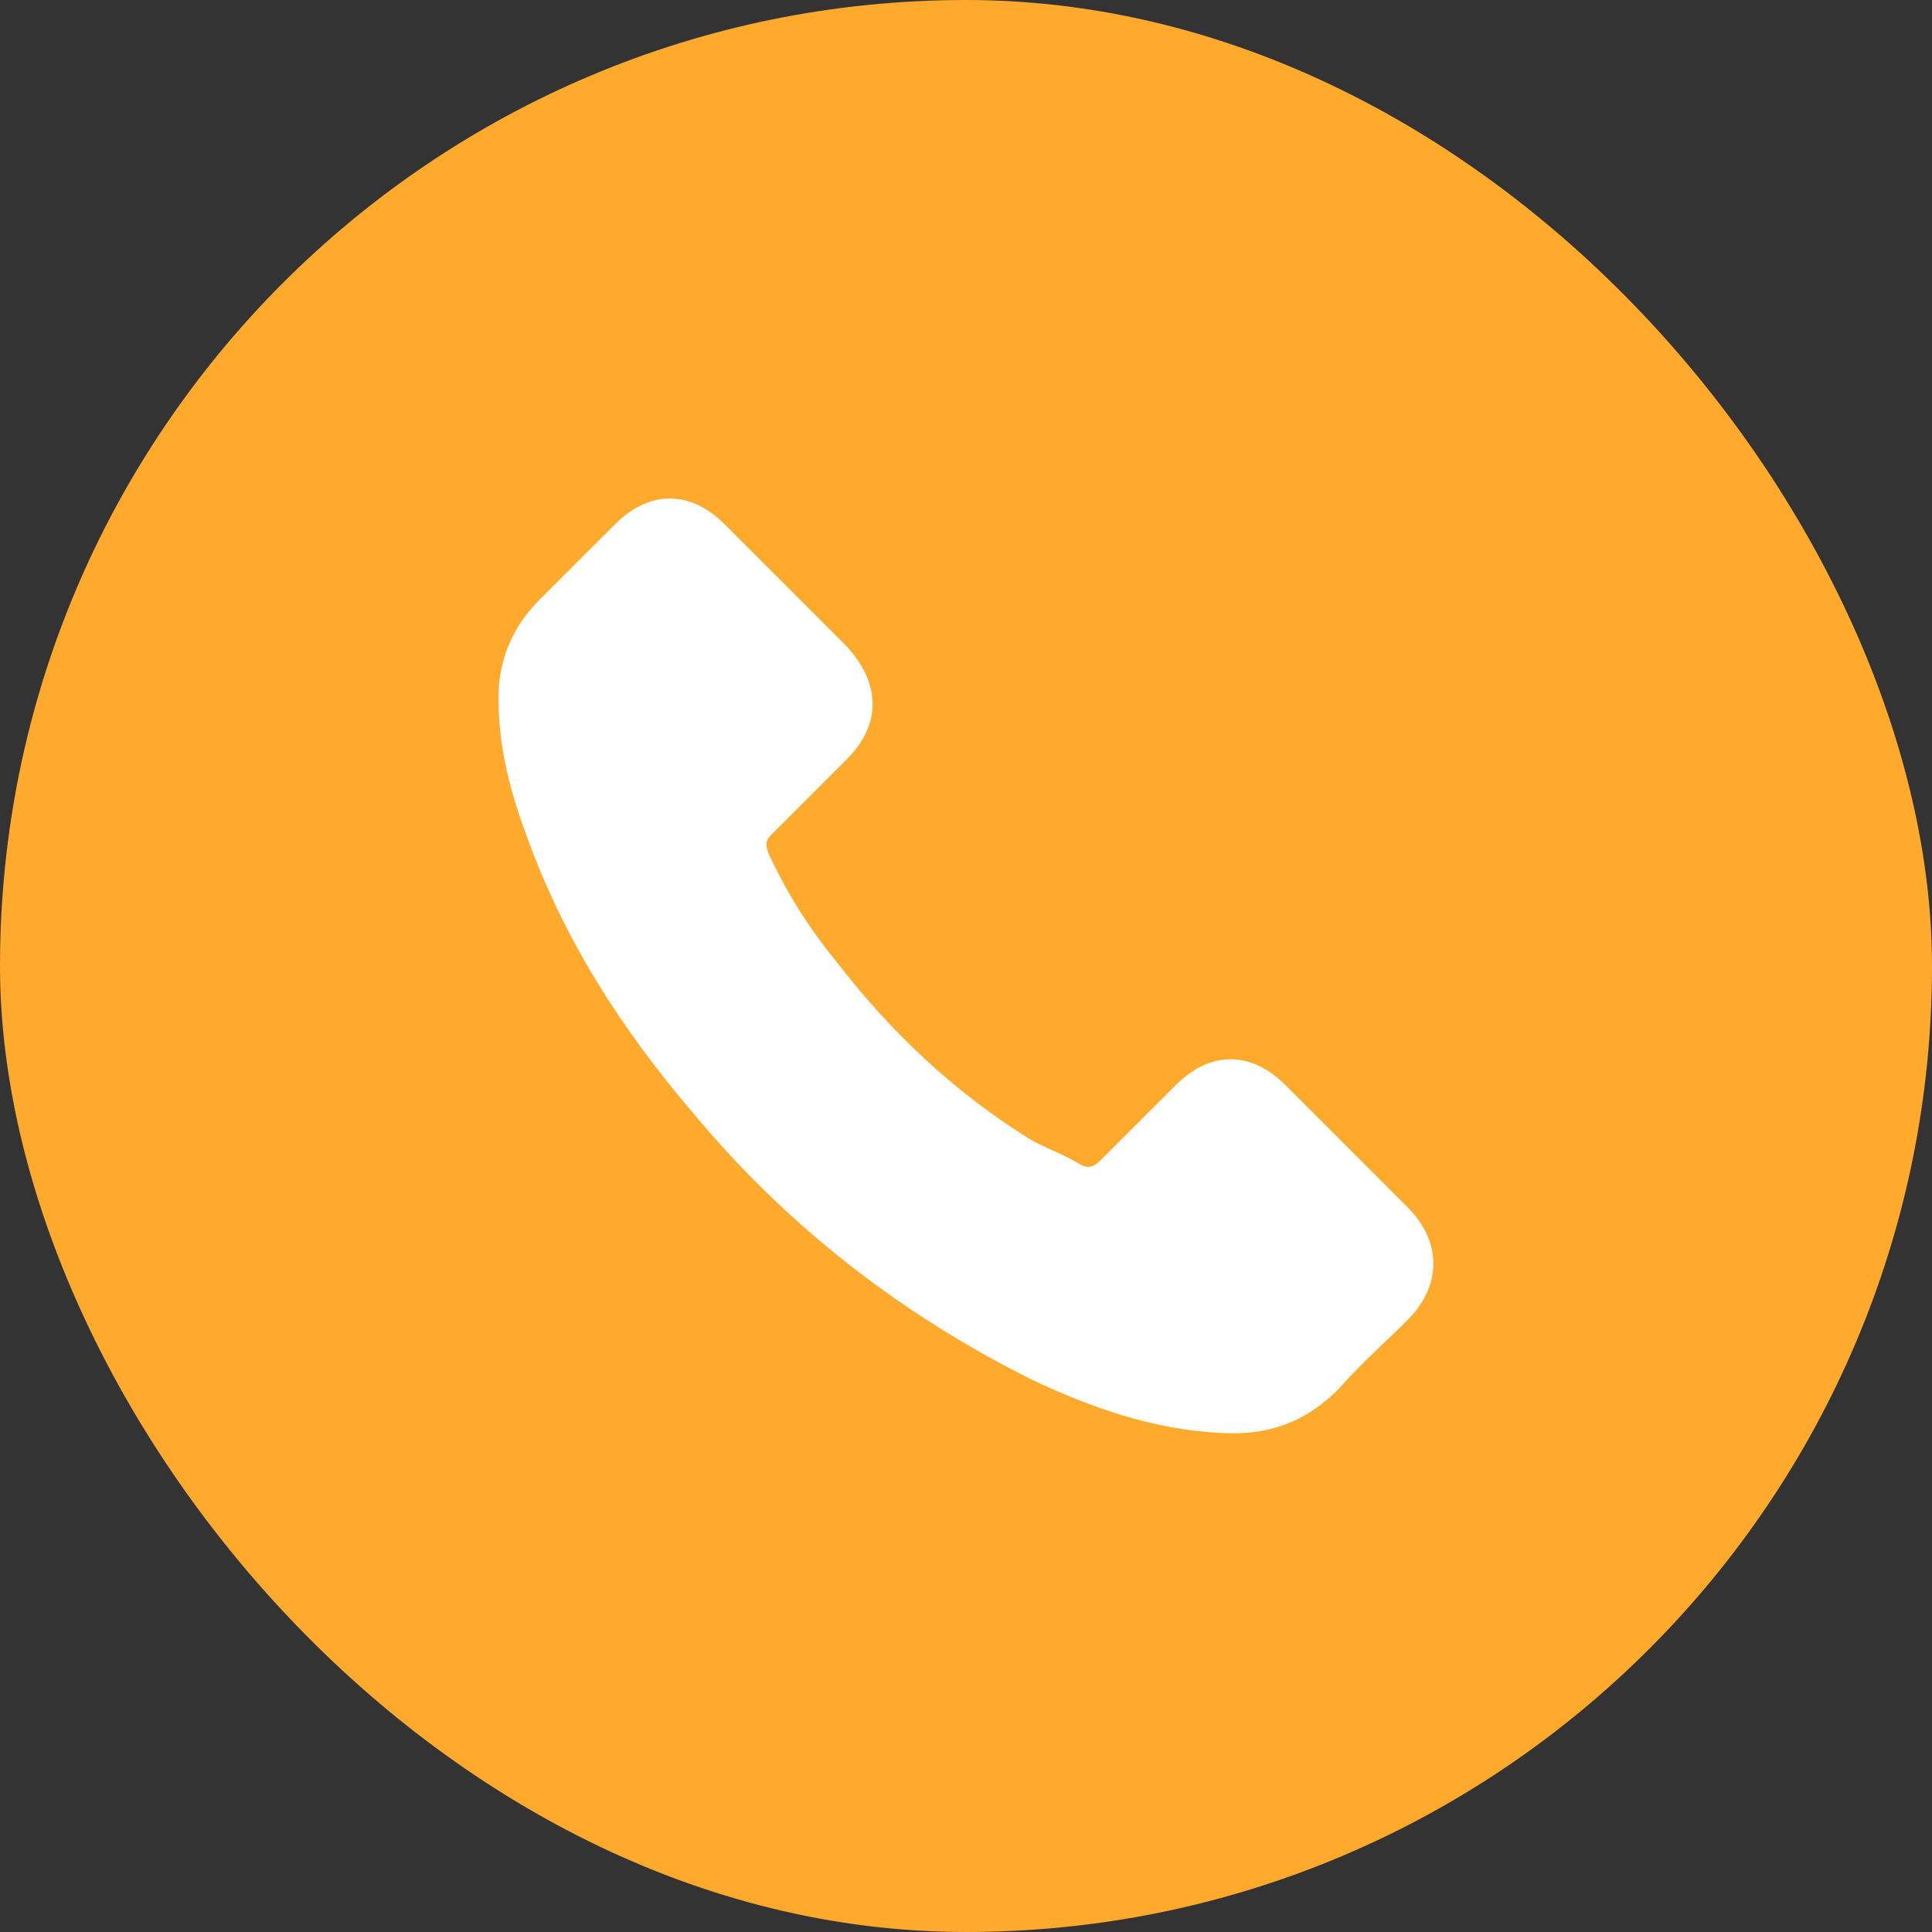 <?xml version="1.0" encoding="UTF-8"?> <svg xmlns="http://www.w3.org/2000/svg" width="31" height="31" viewBox="0 0 31 31" fill="none"><rect x="0" y="0" width="31" height="31" fill="#333333" stroke="none"/> <rect width="31" height="31" rx="15.5" fill="#FFAA2C"></rect> <path d="M20.625 17.411C20.072 16.858 19.418 16.858 18.866 17.411C18.463 17.813 18.061 18.215 17.659 18.617C17.558 18.718 17.458 18.768 17.307 18.668C17.056 18.517 16.754 18.416 16.503 18.265C15.296 17.511 14.291 16.556 13.437 15.45C12.984 14.897 12.632 14.344 12.331 13.691C12.28 13.54 12.28 13.49 12.381 13.389C12.783 12.987 13.185 12.585 13.587 12.183C14.14 11.63 14.14 10.976 13.587 10.373C13.286 10.072 12.934 9.72 12.632 9.418C12.28 9.066 11.979 8.765 11.627 8.413C11.074 7.86 10.421 7.86 9.868 8.413C9.465 8.815 9.063 9.217 8.661 9.619C8.259 10.021 8.058 10.474 8.008 10.976C7.957 11.831 8.159 12.635 8.46 13.44C9.063 15.098 9.968 16.506 11.124 17.863C12.632 19.673 14.442 21.08 16.553 22.136C17.508 22.588 18.514 22.94 19.569 22.991C20.323 23.041 20.927 22.84 21.479 22.287C21.831 21.885 22.233 21.533 22.585 21.181C23.138 20.628 23.138 19.924 22.585 19.371C21.932 18.718 21.278 18.064 20.625 17.411Z" fill="white"></path> </svg> 